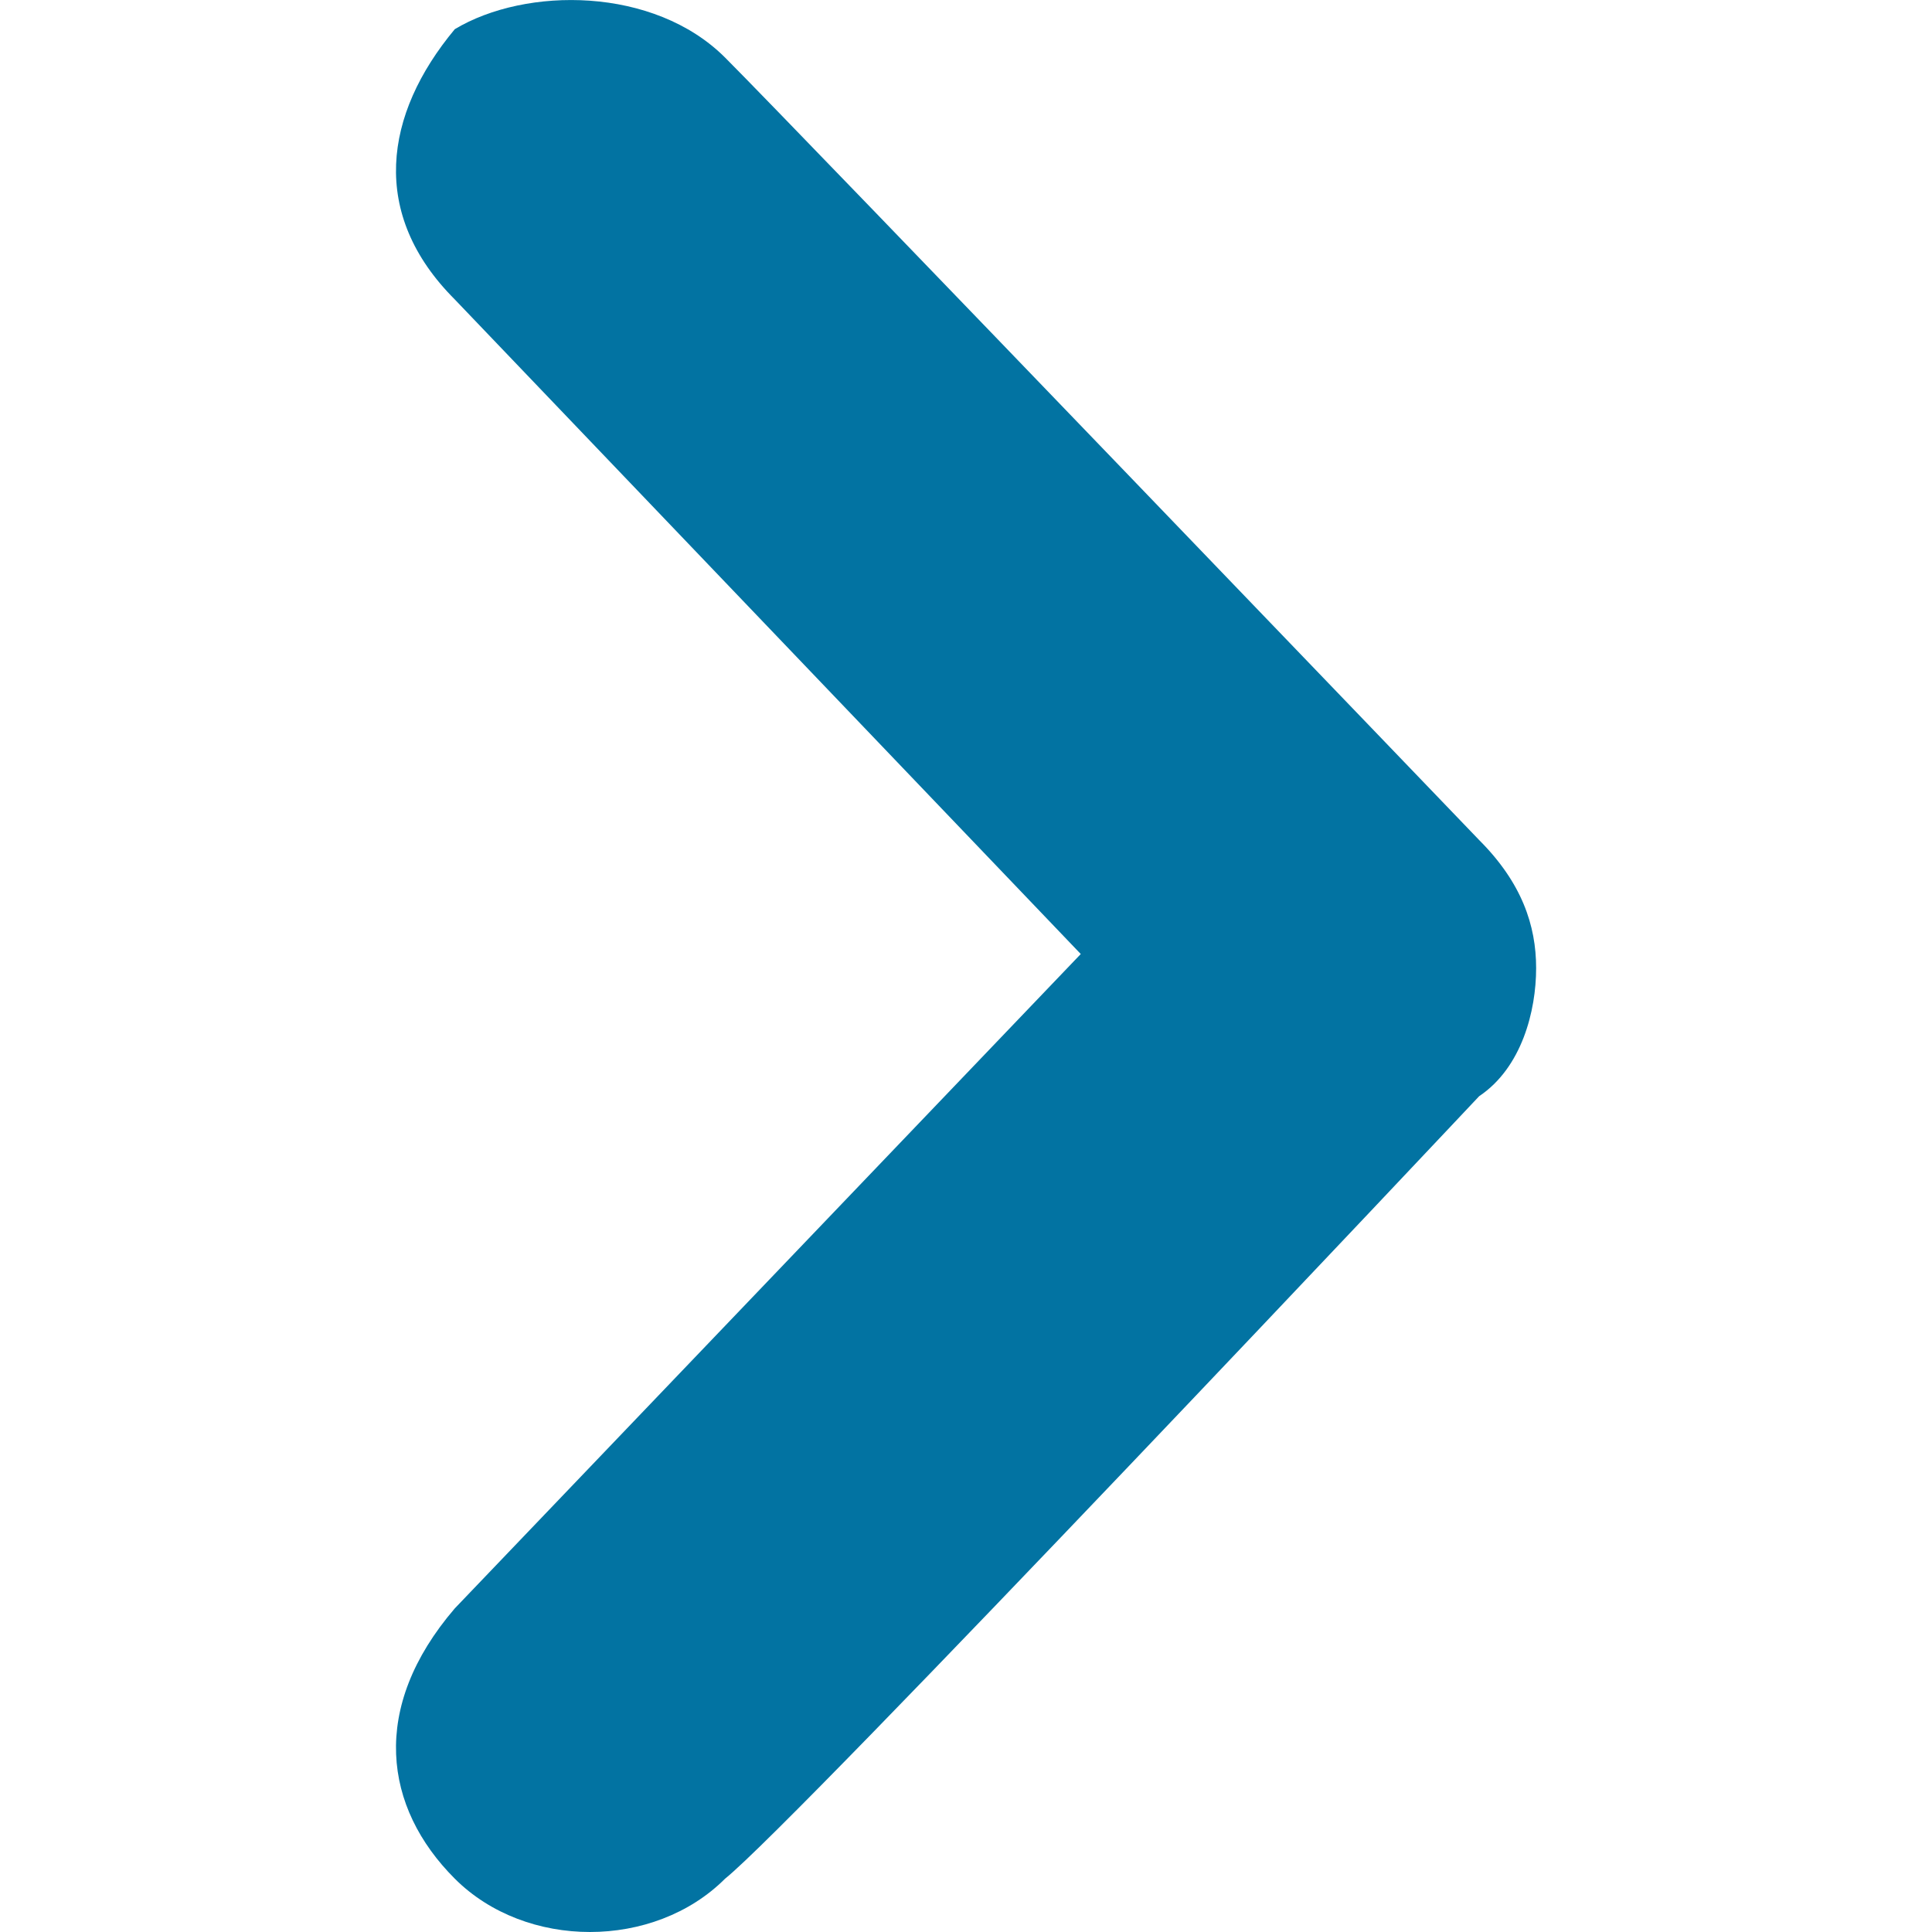 <svg xmlns="http://www.w3.org/2000/svg" viewBox="0 0 1000 1000" style="fill:#0273a2">
<title>Arrow Right SVG icon</title>
<path d="M375.3,29.8c36.8,36.8,390.3,405,390.3,405c22.1,22.1,29.5,44.2,29.5,66.3s-7.4,51.5-29.5,66.3c0,0-353.5,375.6-390.3,405 c-36.8,36.8-103.1,36.8-139.9,0s-44.2-88.4,0-139.9l324-338.7L235.4,155c-44.2-44.2-36.8-95.7,0-139.9C272.2-7,338.5-7,375.3,29.8 L375.3,29.8z"/>
</svg>